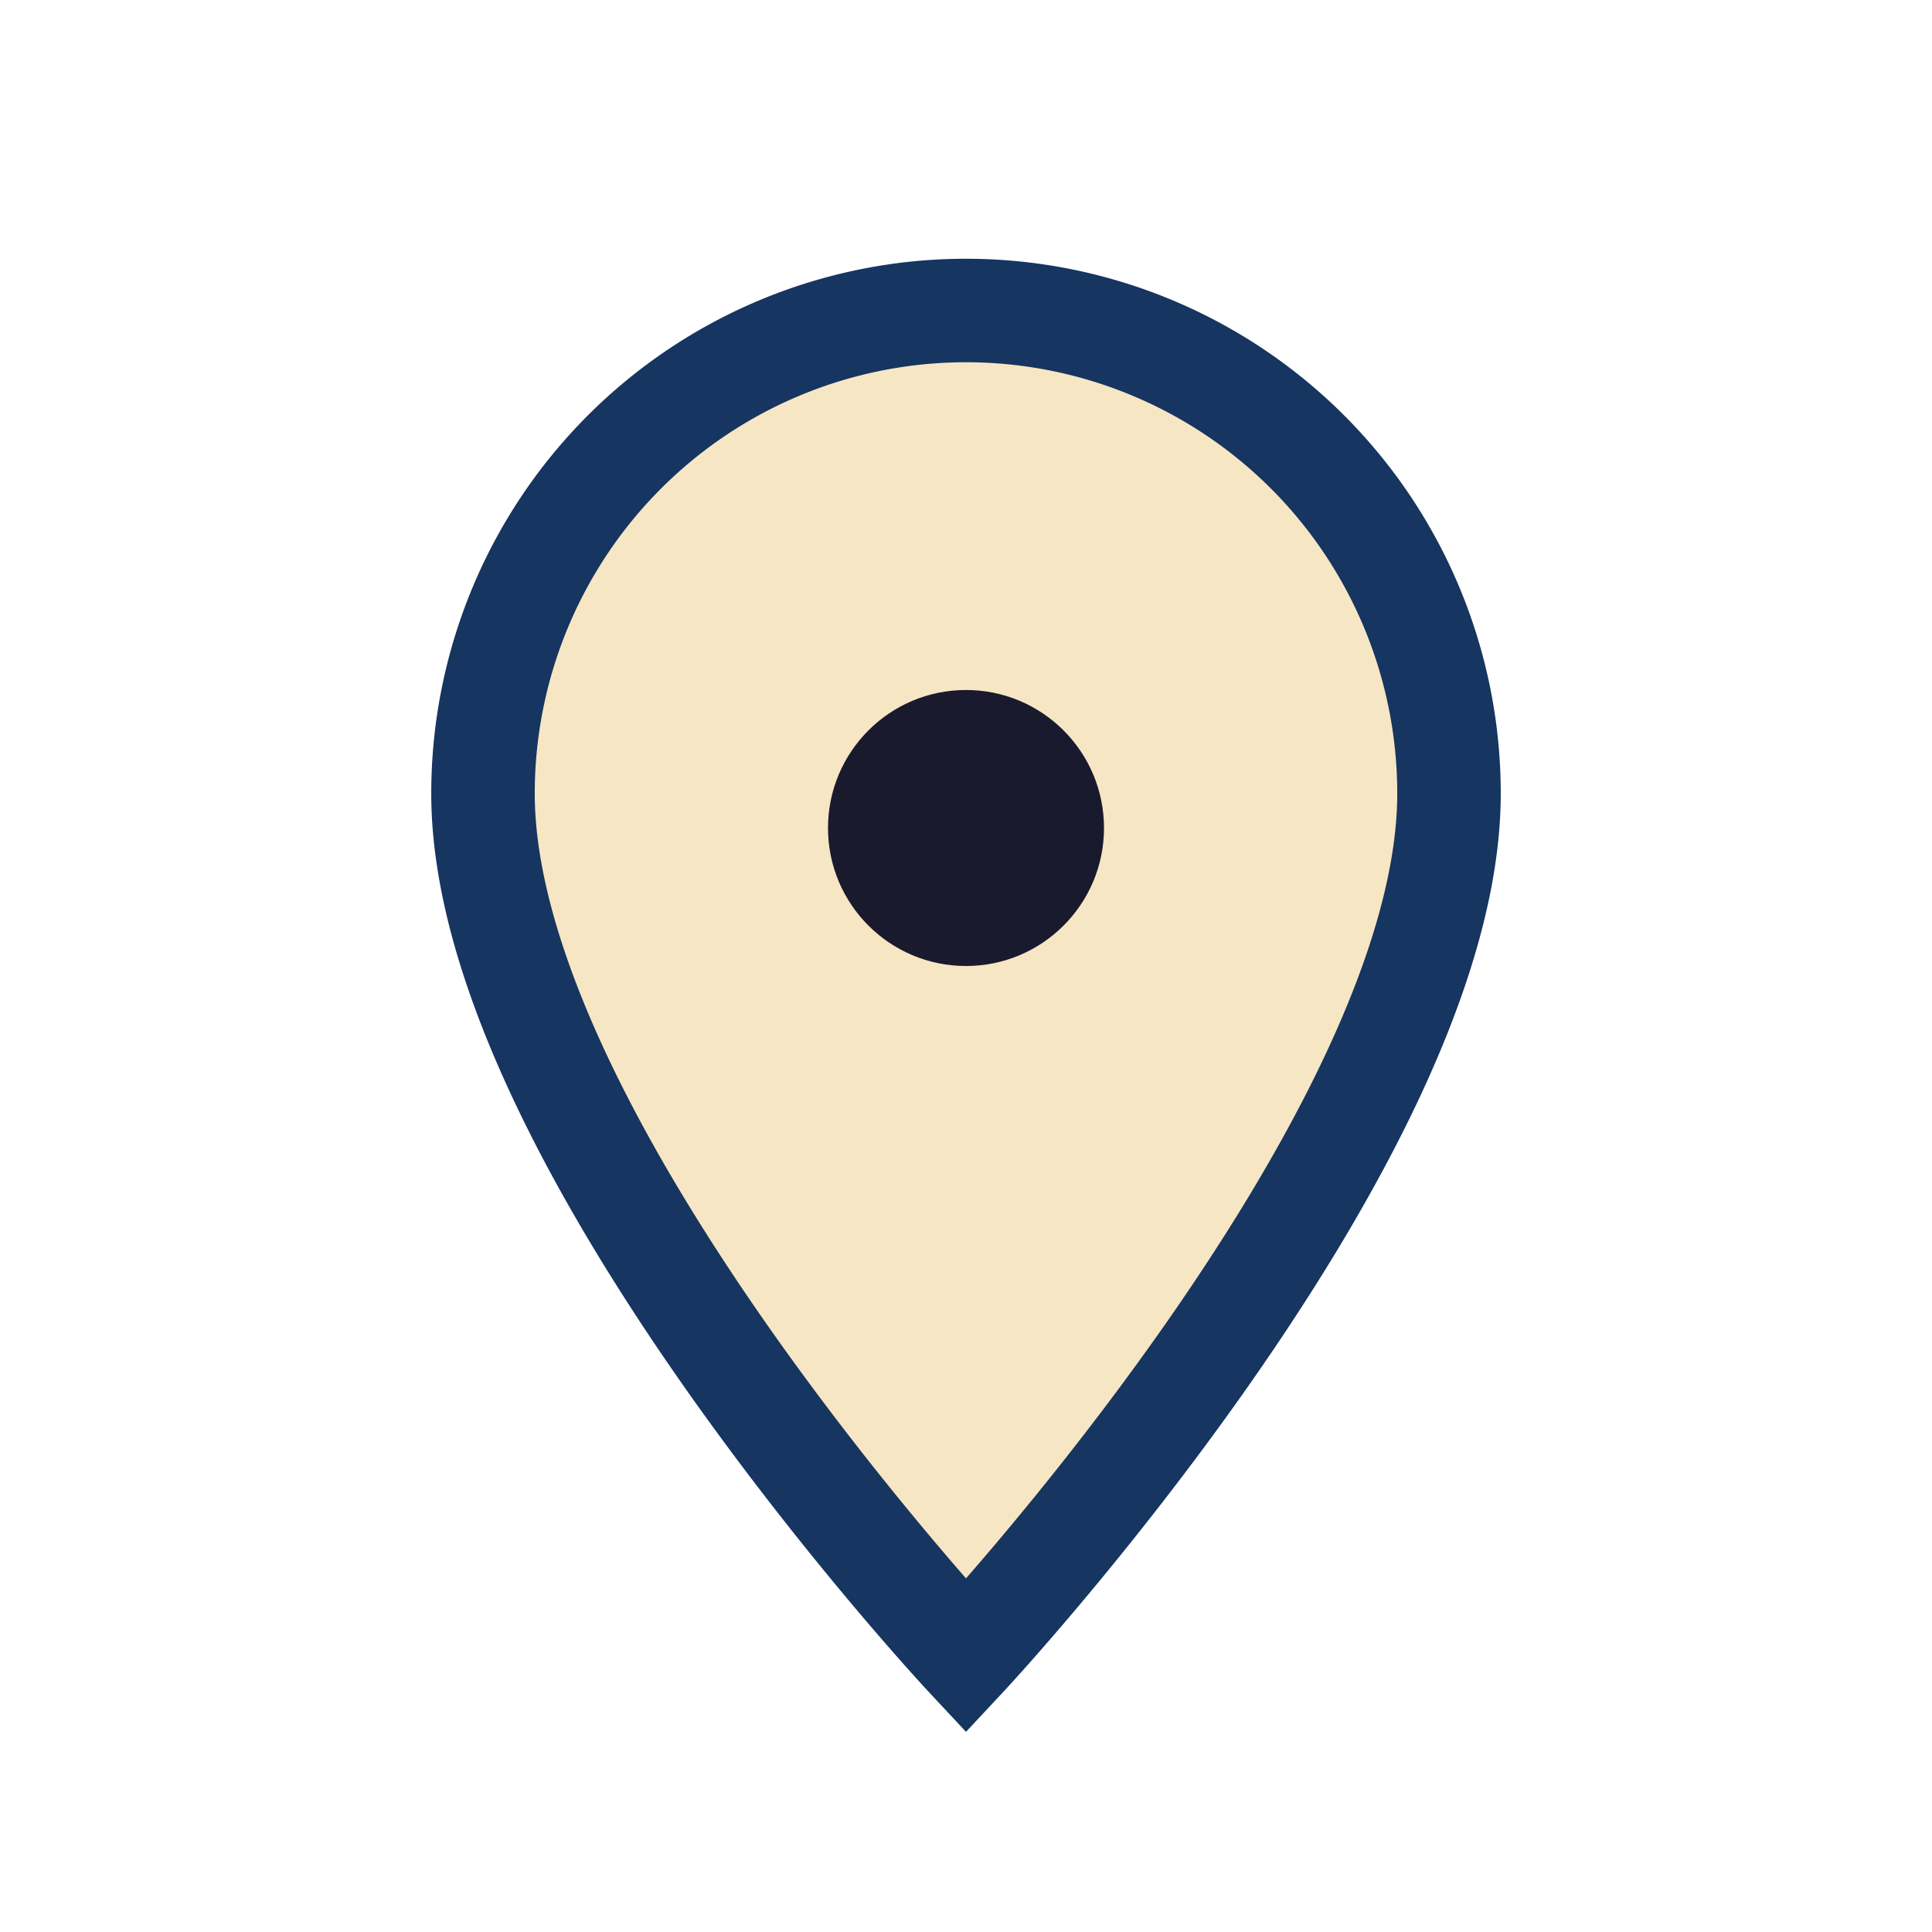 <?xml version="1.0" encoding="UTF-8"?>
<svg xmlns="http://www.w3.org/2000/svg" width="28" height="28" viewBox="0 0 28 28"><path d="M14 24s-7-7.5-7-12.5A7 7 0 1 1 21 11.5C21 16.5 14 24 14 24z" fill="#F7E6C4" stroke="#163560" stroke-width="1.5"/><circle cx="14" cy="12" r="2" fill="#1A1A2E"/></svg>